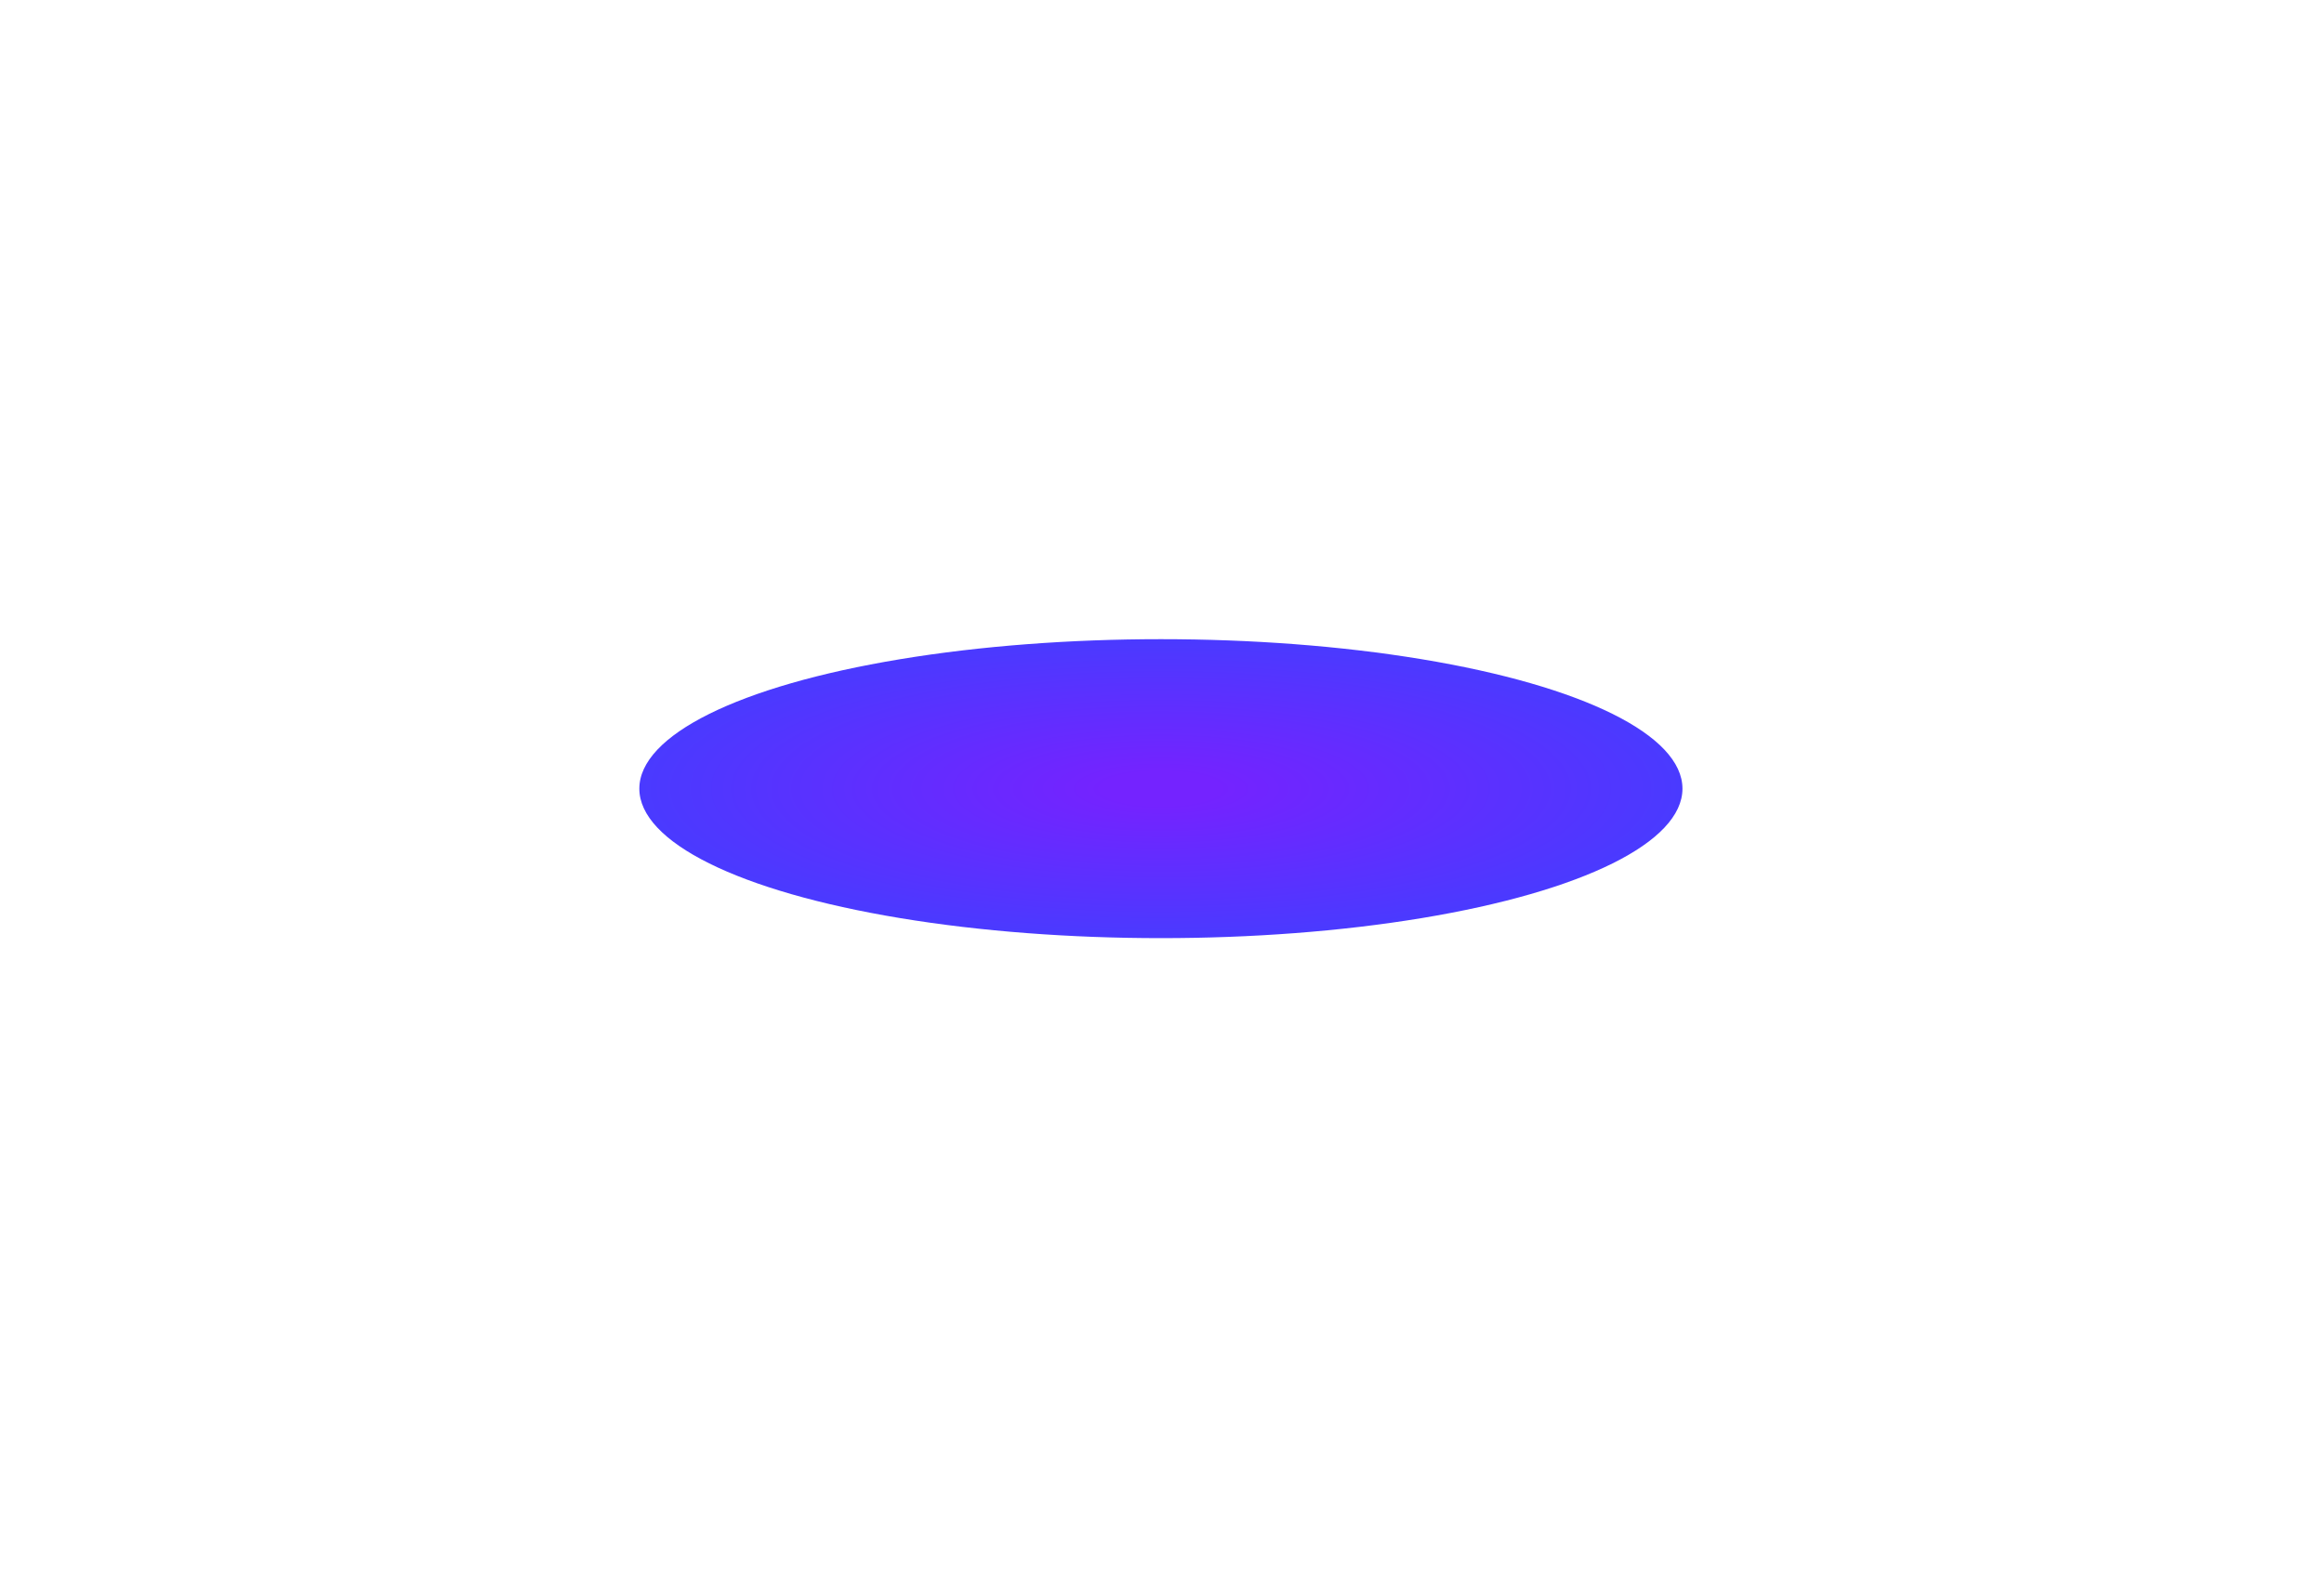 <?xml version="1.0" encoding="utf-8"?>
<svg xmlns="http://www.w3.org/2000/svg" fill="none" height="100%" overflow="visible" preserveAspectRatio="none" style="display: block;" viewBox="0 0 727 494" width="100%">
<g filter="url(#filter0_f_0_14)" id="Ellipse" style="mix-blend-mode:plus-lighter">
<ellipse cx="363.156" cy="246.771" fill="url(#paint0_radial_0_14)" rx="163.156" ry="46.771"/>
</g>
<defs>
<filter color-interpolation-filters="sRGB" filterUnits="userSpaceOnUse" height="493.543" id="filter0_f_0_14" width="726.312" x="0" y="0">
<feFlood flood-opacity="0" result="BackgroundImageFix"/>
<feBlend in="SourceGraphic" in2="BackgroundImageFix" mode="normal" result="shape"/>
<feGaussianBlur result="effect1_foregroundBlur_0_14" stdDeviation="100"/>
</filter>
<radialGradient cx="0" cy="0" gradientTransform="translate(363.156 246.771) rotate(-90) scale(46.771 163.156)" gradientUnits="userSpaceOnUse" id="paint0_radial_0_14" r="1">
<stop offset="0.11" stop-color="#7423FF"/>
<stop offset="1" stop-color="#4A3AFF"/>
</radialGradient>
</defs>
</svg>